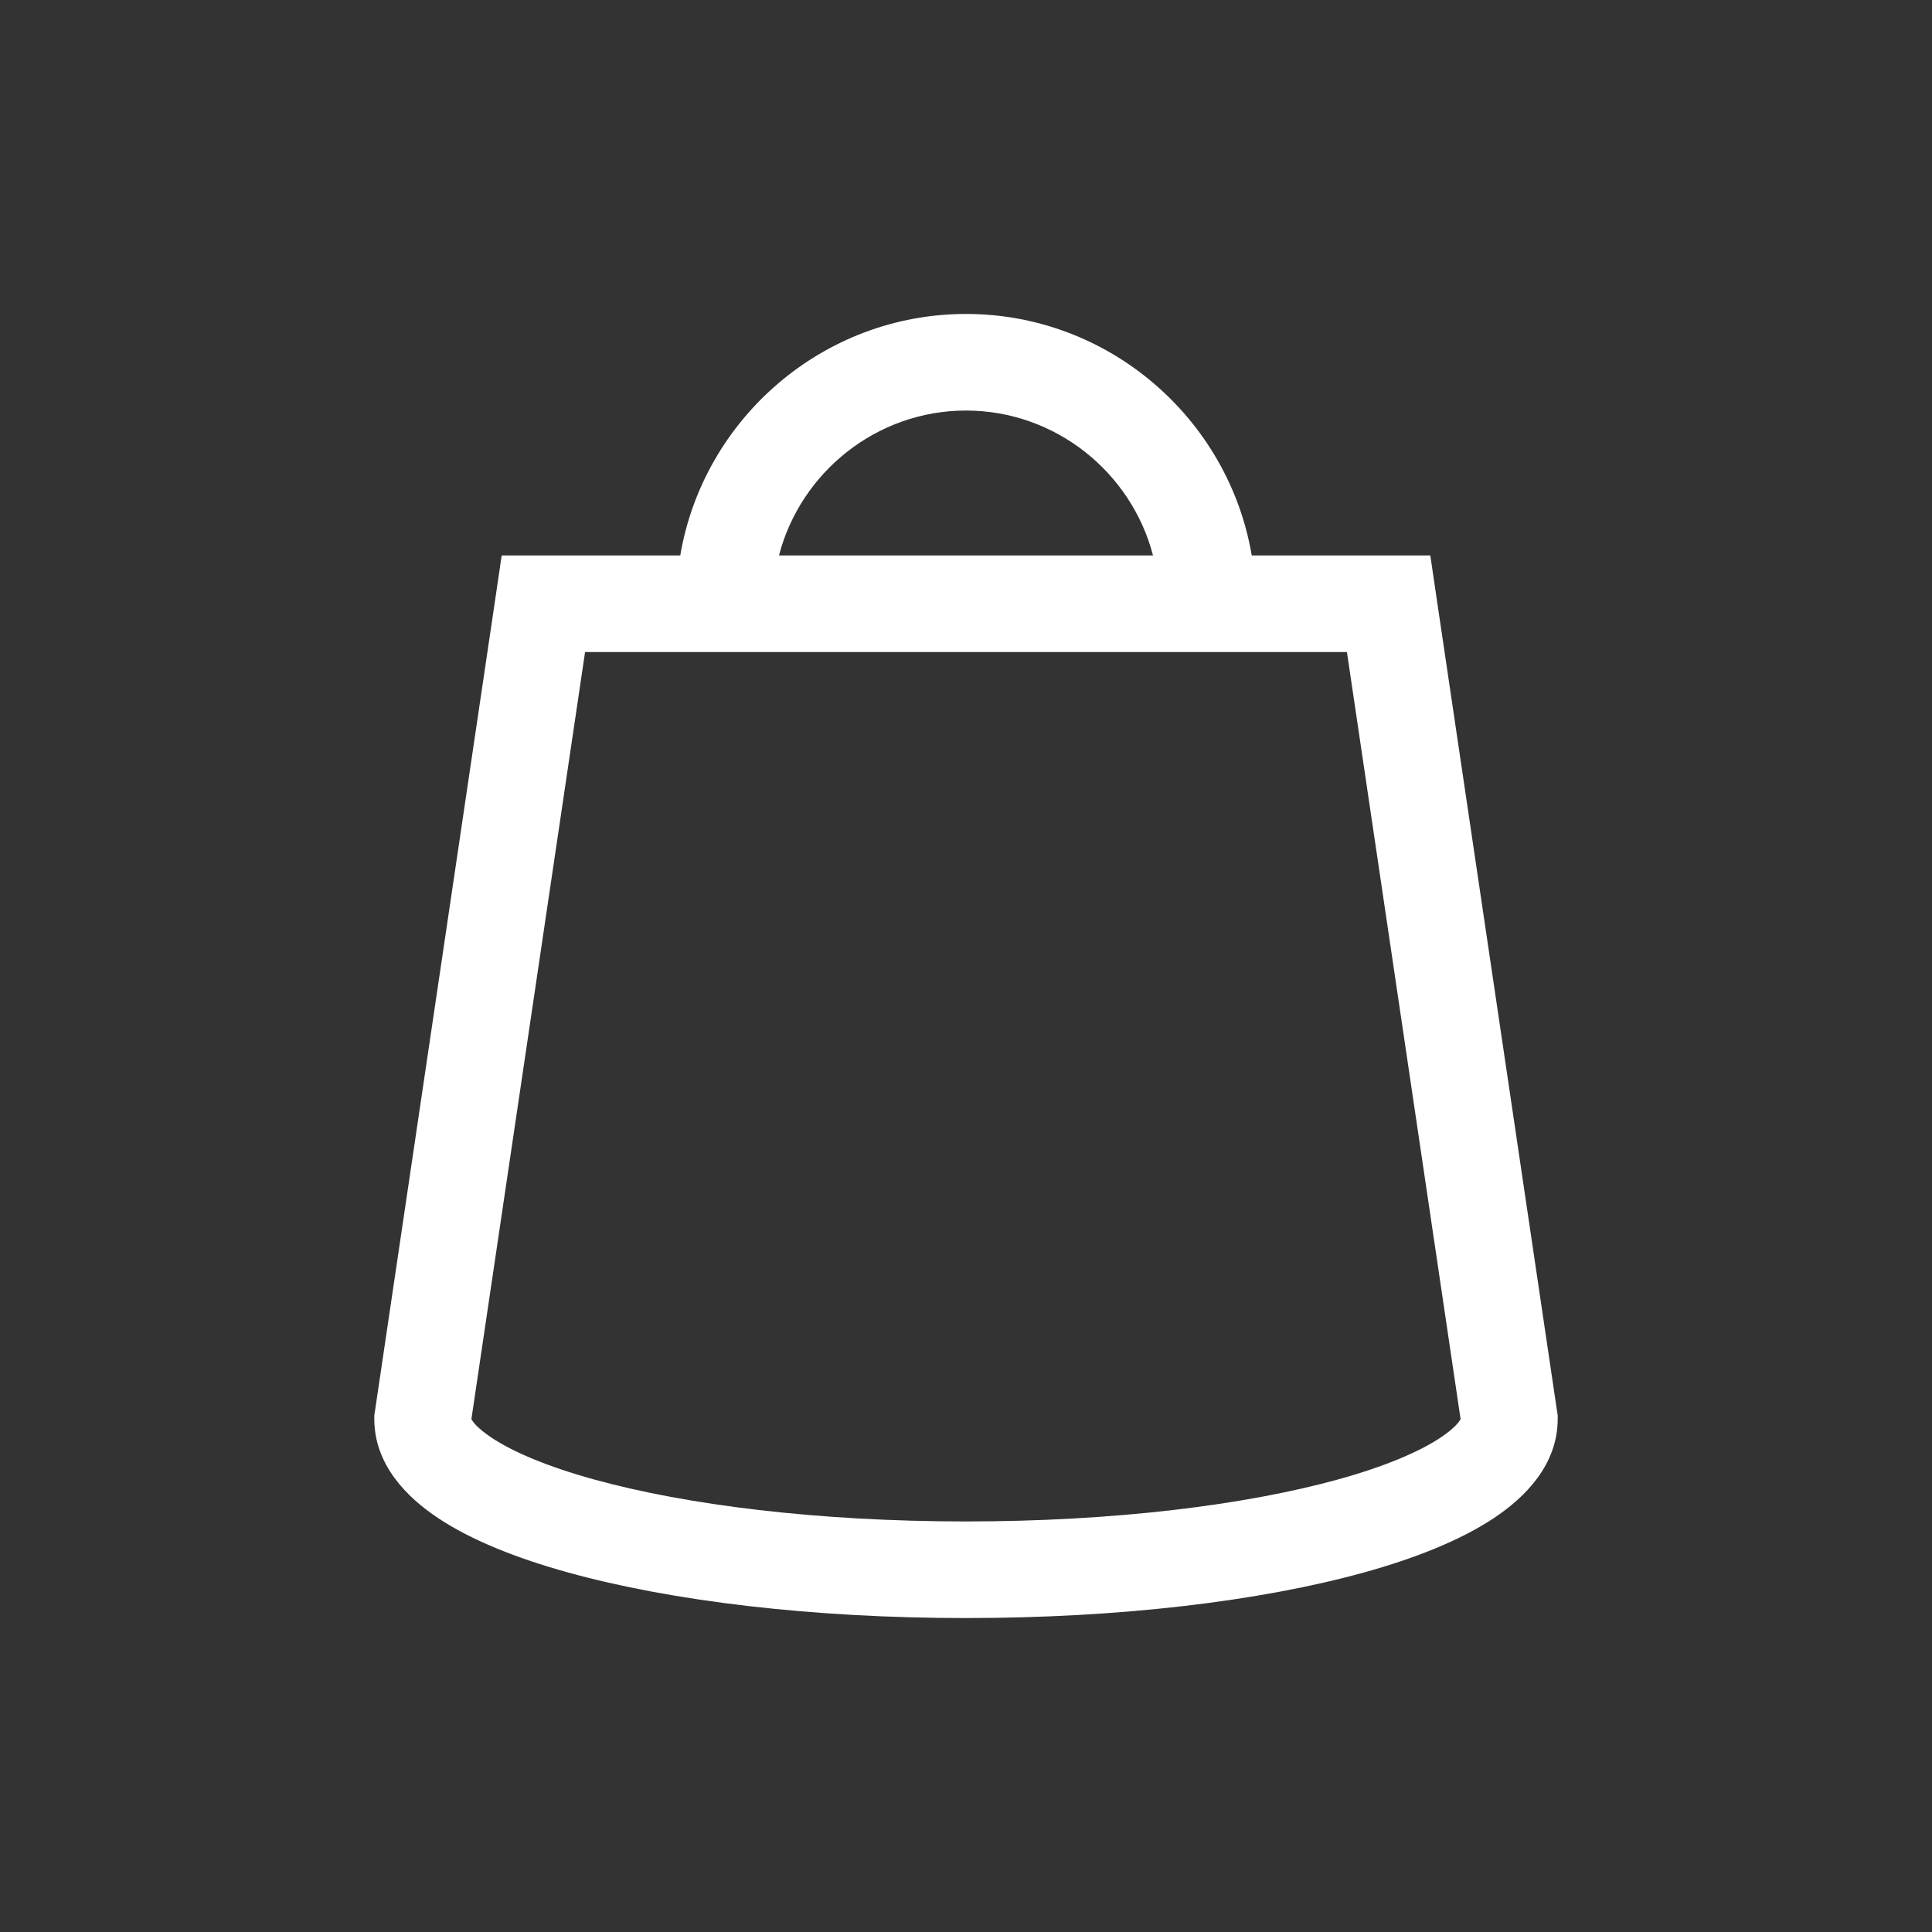 <svg width="30" height="30" viewBox="0 0 30 30" xmlns="http://www.w3.org/2000/svg">
<rect x="0" y="0" width="30" height="30" fill="#333333" stroke="none"/>
<path fill-rule="evenodd" clip-rule="evenodd" d="M12.096 8.625C12.431 7.336 13.61 6.375 15 6.375C16.39 6.375 17.569 7.336 17.904 8.625H12.096ZM10.563 8.625C10.922 6.503 12.779 4.875 15 4.875C17.221 4.875 19.078 6.503 19.437 8.625H21.562H22.21L22.304 9.265L24.179 21.921L24.188 21.976V22.031C24.188 22.745 23.683 23.251 23.192 23.576C22.674 23.919 21.975 24.197 21.177 24.418C19.57 24.863 17.39 25.125 15 25.125C12.61 25.125 10.43 24.863 8.823 24.418C8.025 24.197 7.325 23.919 6.808 23.576C6.317 23.251 5.812 22.745 5.812 22.031V21.976L5.821 21.921L7.696 9.265L7.79 8.625H8.438H10.563ZM7.32 22.036L9.085 10.125H20.915L22.68 22.036C22.659 22.076 22.589 22.177 22.364 22.326C22.032 22.546 21.502 22.772 20.776 22.973C19.336 23.371 17.297 23.625 15 23.625C12.703 23.625 10.664 23.371 9.224 22.973C8.498 22.772 7.967 22.546 7.636 22.326C7.411 22.177 7.341 22.076 7.32 22.036Z" fill="#ffffff"/>
</svg>
